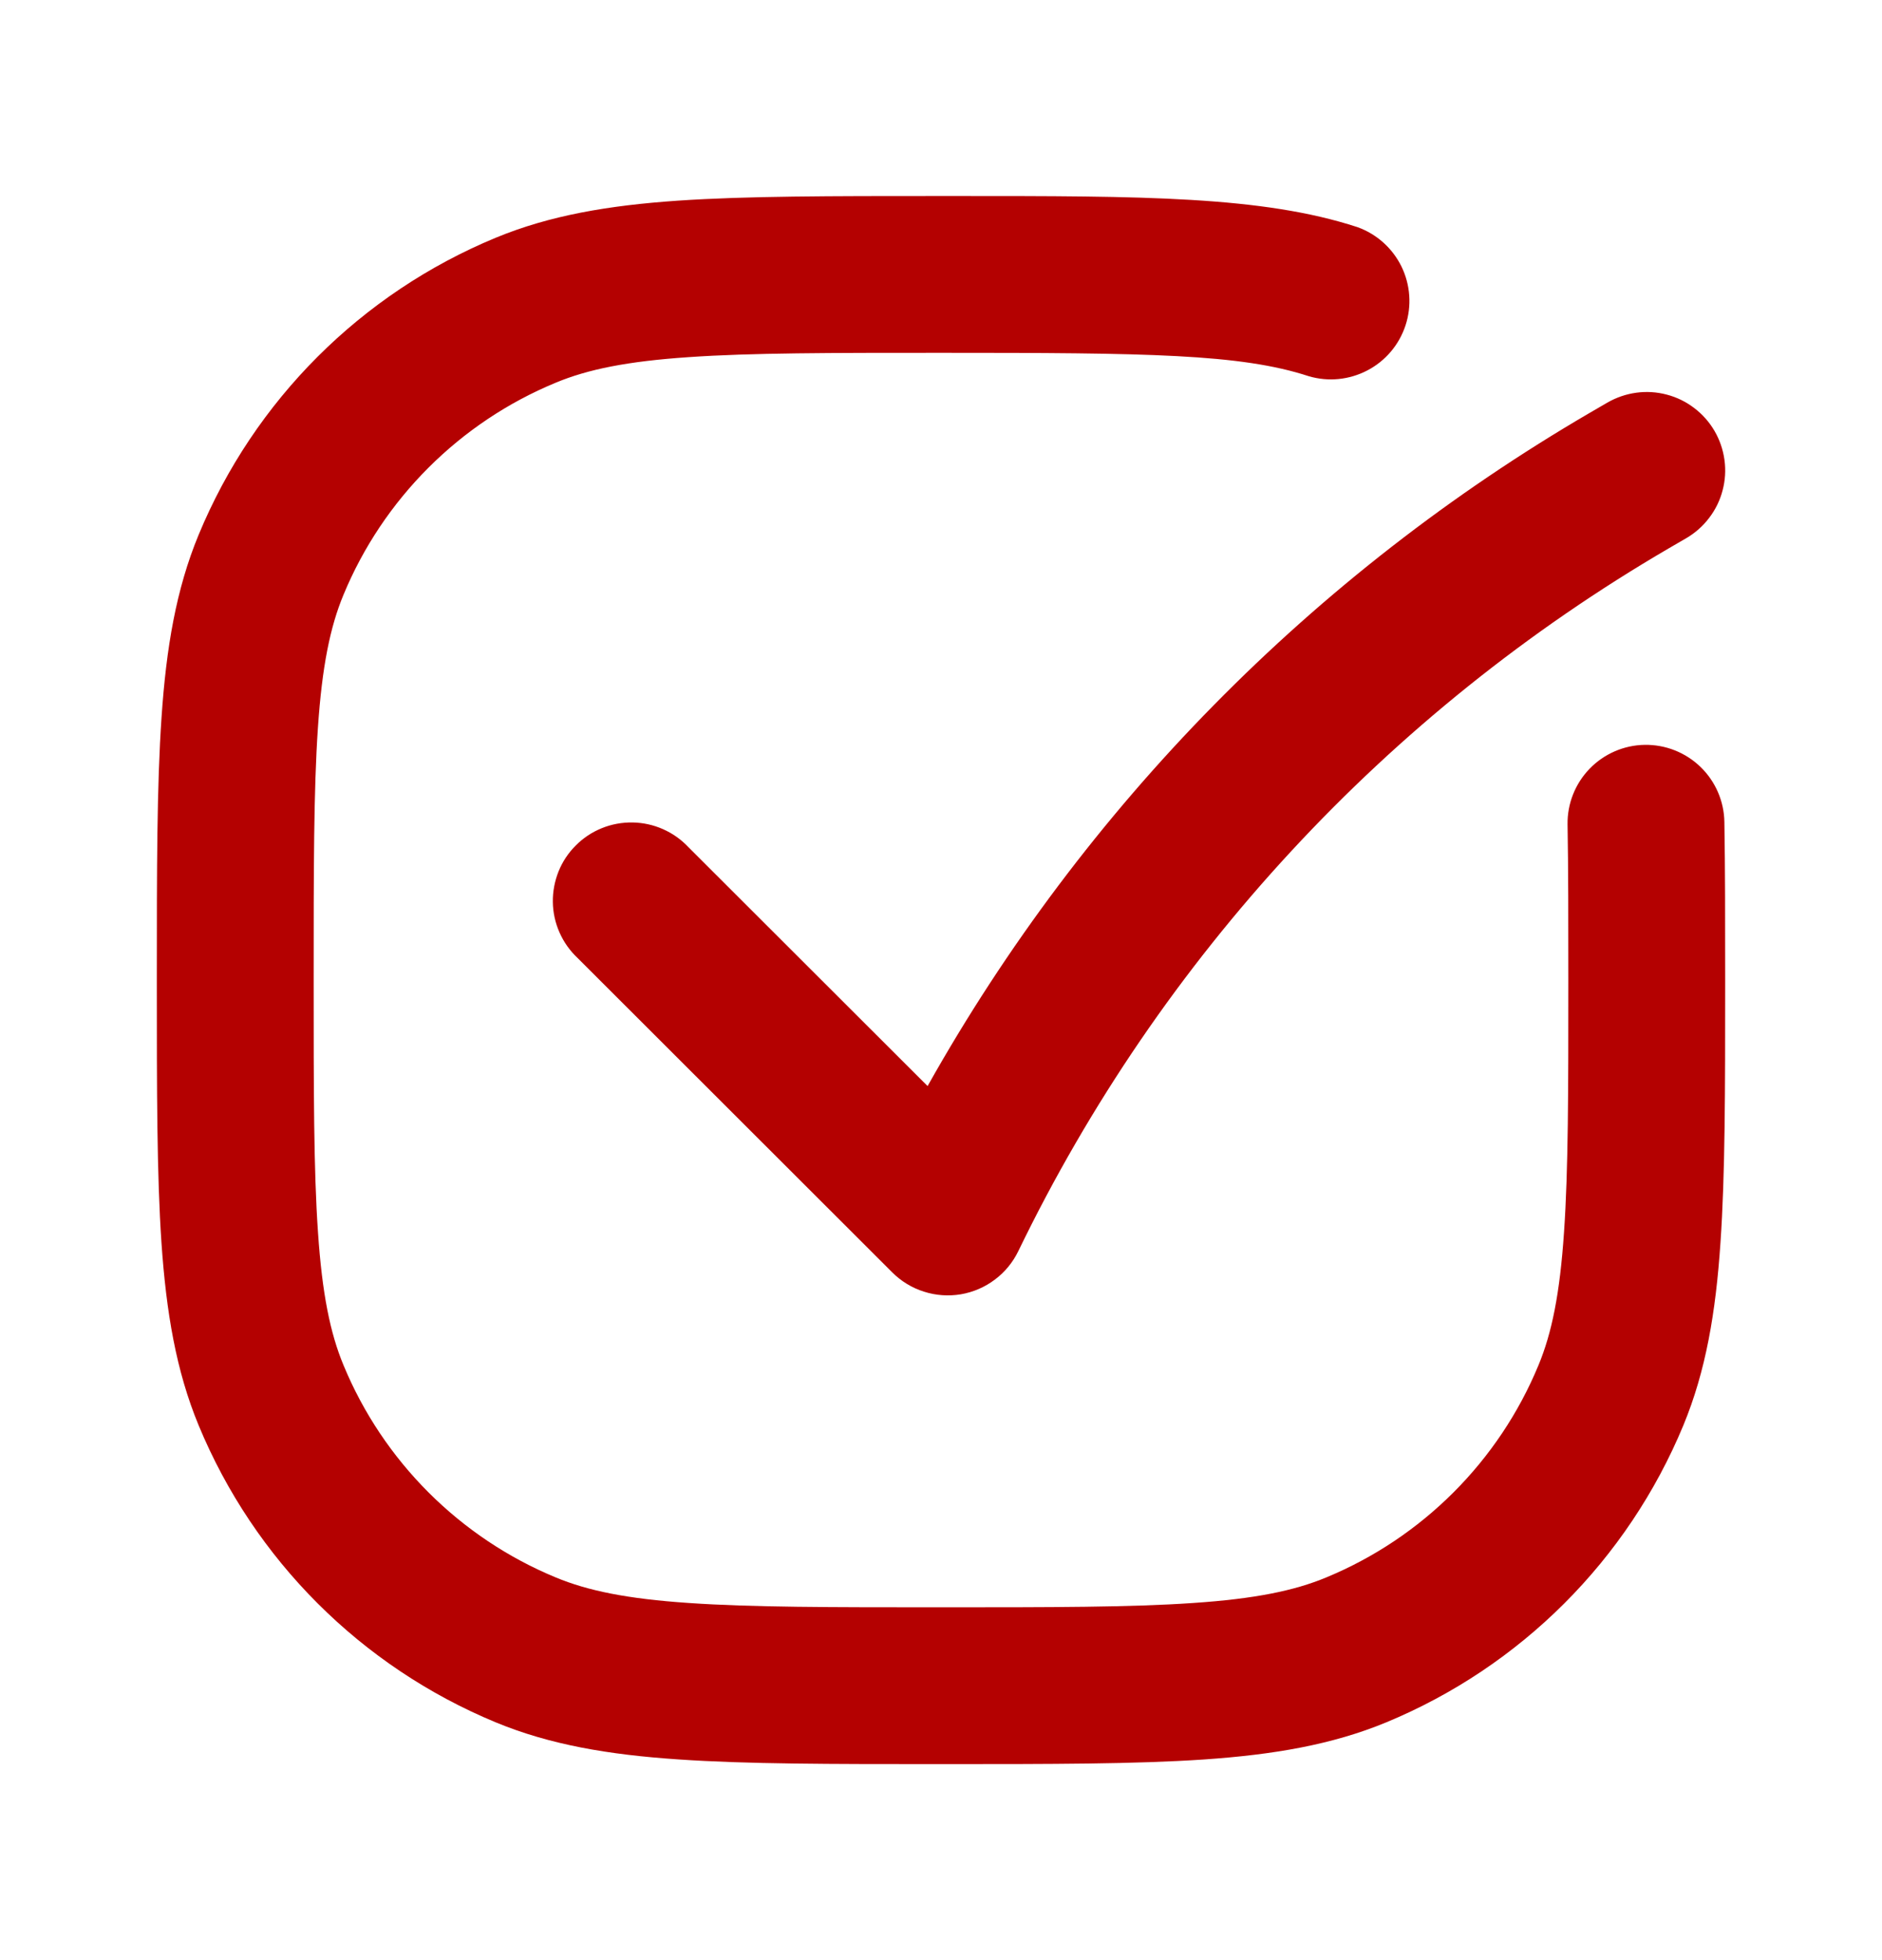 <svg width="24" height="25" viewBox="0 0 24 25" fill="none" xmlns="http://www.w3.org/2000/svg">
<path fill-rule="evenodd" clip-rule="evenodd" d="M16.689 4.798C15.818 4.513 14.632 4.5 12 4.5C10.589 4.5 9.58 4.5 8.785 4.555C7.999 4.608 7.495 4.711 7.087 4.881C6.48 5.132 5.929 5.5 5.464 5.965C5 6.429 4.631 6.98 4.38 7.587C4.21 7.996 4.107 8.499 4.054 9.285C4 10.08 4 11.088 4 12.5C4 13.912 4 14.92 4.055 15.715C4.108 16.501 4.211 17.005 4.381 17.413C4.632 18.02 5.001 18.571 5.465 19.035C5.929 19.499 6.48 19.868 7.087 20.119C7.496 20.289 7.999 20.392 8.785 20.445C9.58 20.5 10.59 20.5 12 20.5C13.41 20.5 14.42 20.5 15.215 20.445C16.001 20.392 16.505 20.289 16.913 20.119C17.52 19.868 18.071 19.499 18.535 19.035C18.999 18.571 19.368 18.02 19.619 17.413C19.789 17.004 19.892 16.501 19.945 15.715C20 14.92 20 13.912 20 12.5C20 11.734 20 11.084 19.99 10.516C19.986 10.251 20.087 9.995 20.272 9.804C20.456 9.614 20.709 9.504 20.974 9.5C21.239 9.496 21.495 9.597 21.686 9.782C21.876 9.966 21.986 10.219 21.99 10.484C22 11.069 22 11.735 22 12.494V12.537C22 13.904 22 14.98 21.94 15.851C21.88 16.739 21.754 17.485 21.467 18.179C20.756 19.894 19.394 21.256 17.679 21.967C16.985 22.254 16.239 22.38 15.351 22.441C14.481 22.5 13.403 22.5 12.037 22.5H11.963C10.596 22.5 9.52 22.5 8.649 22.44C7.761 22.38 7.015 22.254 6.321 21.967C4.606 21.256 3.243 19.894 2.533 18.179C2.246 17.485 2.12 16.739 2.059 15.851C2 14.981 2 13.904 2 12.537V12.463C2 11.097 2 10.02 2.06 9.149C2.12 8.261 2.246 7.515 2.533 6.821C3.243 5.106 4.605 3.744 6.32 3.033C7.014 2.746 7.76 2.62 8.648 2.559C9.519 2.5 10.596 2.5 11.963 2.5H12.215C14.565 2.5 16.096 2.5 17.311 2.897C17.556 2.985 17.757 3.165 17.872 3.399C17.986 3.633 18.005 3.902 17.924 4.149C17.843 4.397 17.669 4.603 17.438 4.724C17.207 4.845 16.939 4.872 16.689 4.798ZM21.864 5.496C21.93 5.609 21.973 5.735 21.991 5.865C22.009 5.995 22.001 6.128 21.967 6.255C21.934 6.382 21.876 6.501 21.796 6.605C21.717 6.71 21.617 6.798 21.504 6.864L21.282 6.993C17.687 9.09 14.799 12.211 12.986 15.957C12.916 16.101 12.814 16.226 12.686 16.321C12.559 16.417 12.41 16.481 12.253 16.508C12.095 16.534 11.934 16.523 11.782 16.474C11.63 16.426 11.492 16.342 11.379 16.229L7.366 12.219C7.268 12.127 7.19 12.017 7.136 11.895C7.081 11.772 7.052 11.64 7.05 11.506C7.048 11.372 7.073 11.239 7.123 11.114C7.173 10.99 7.248 10.877 7.343 10.783C7.437 10.688 7.55 10.613 7.674 10.563C7.799 10.512 7.932 10.488 8.066 10.49C8.2 10.492 8.332 10.521 8.454 10.575C8.577 10.629 8.687 10.707 8.779 10.805L11.829 13.852C13.829 10.289 16.744 7.324 20.274 5.265L20.496 5.136C20.61 5.07 20.735 5.027 20.865 5.009C20.995 4.991 21.128 4.999 21.255 5.033C21.382 5.066 21.501 5.124 21.605 5.204C21.71 5.283 21.798 5.383 21.864 5.496Z" fill="#B40101"/>
</svg>
